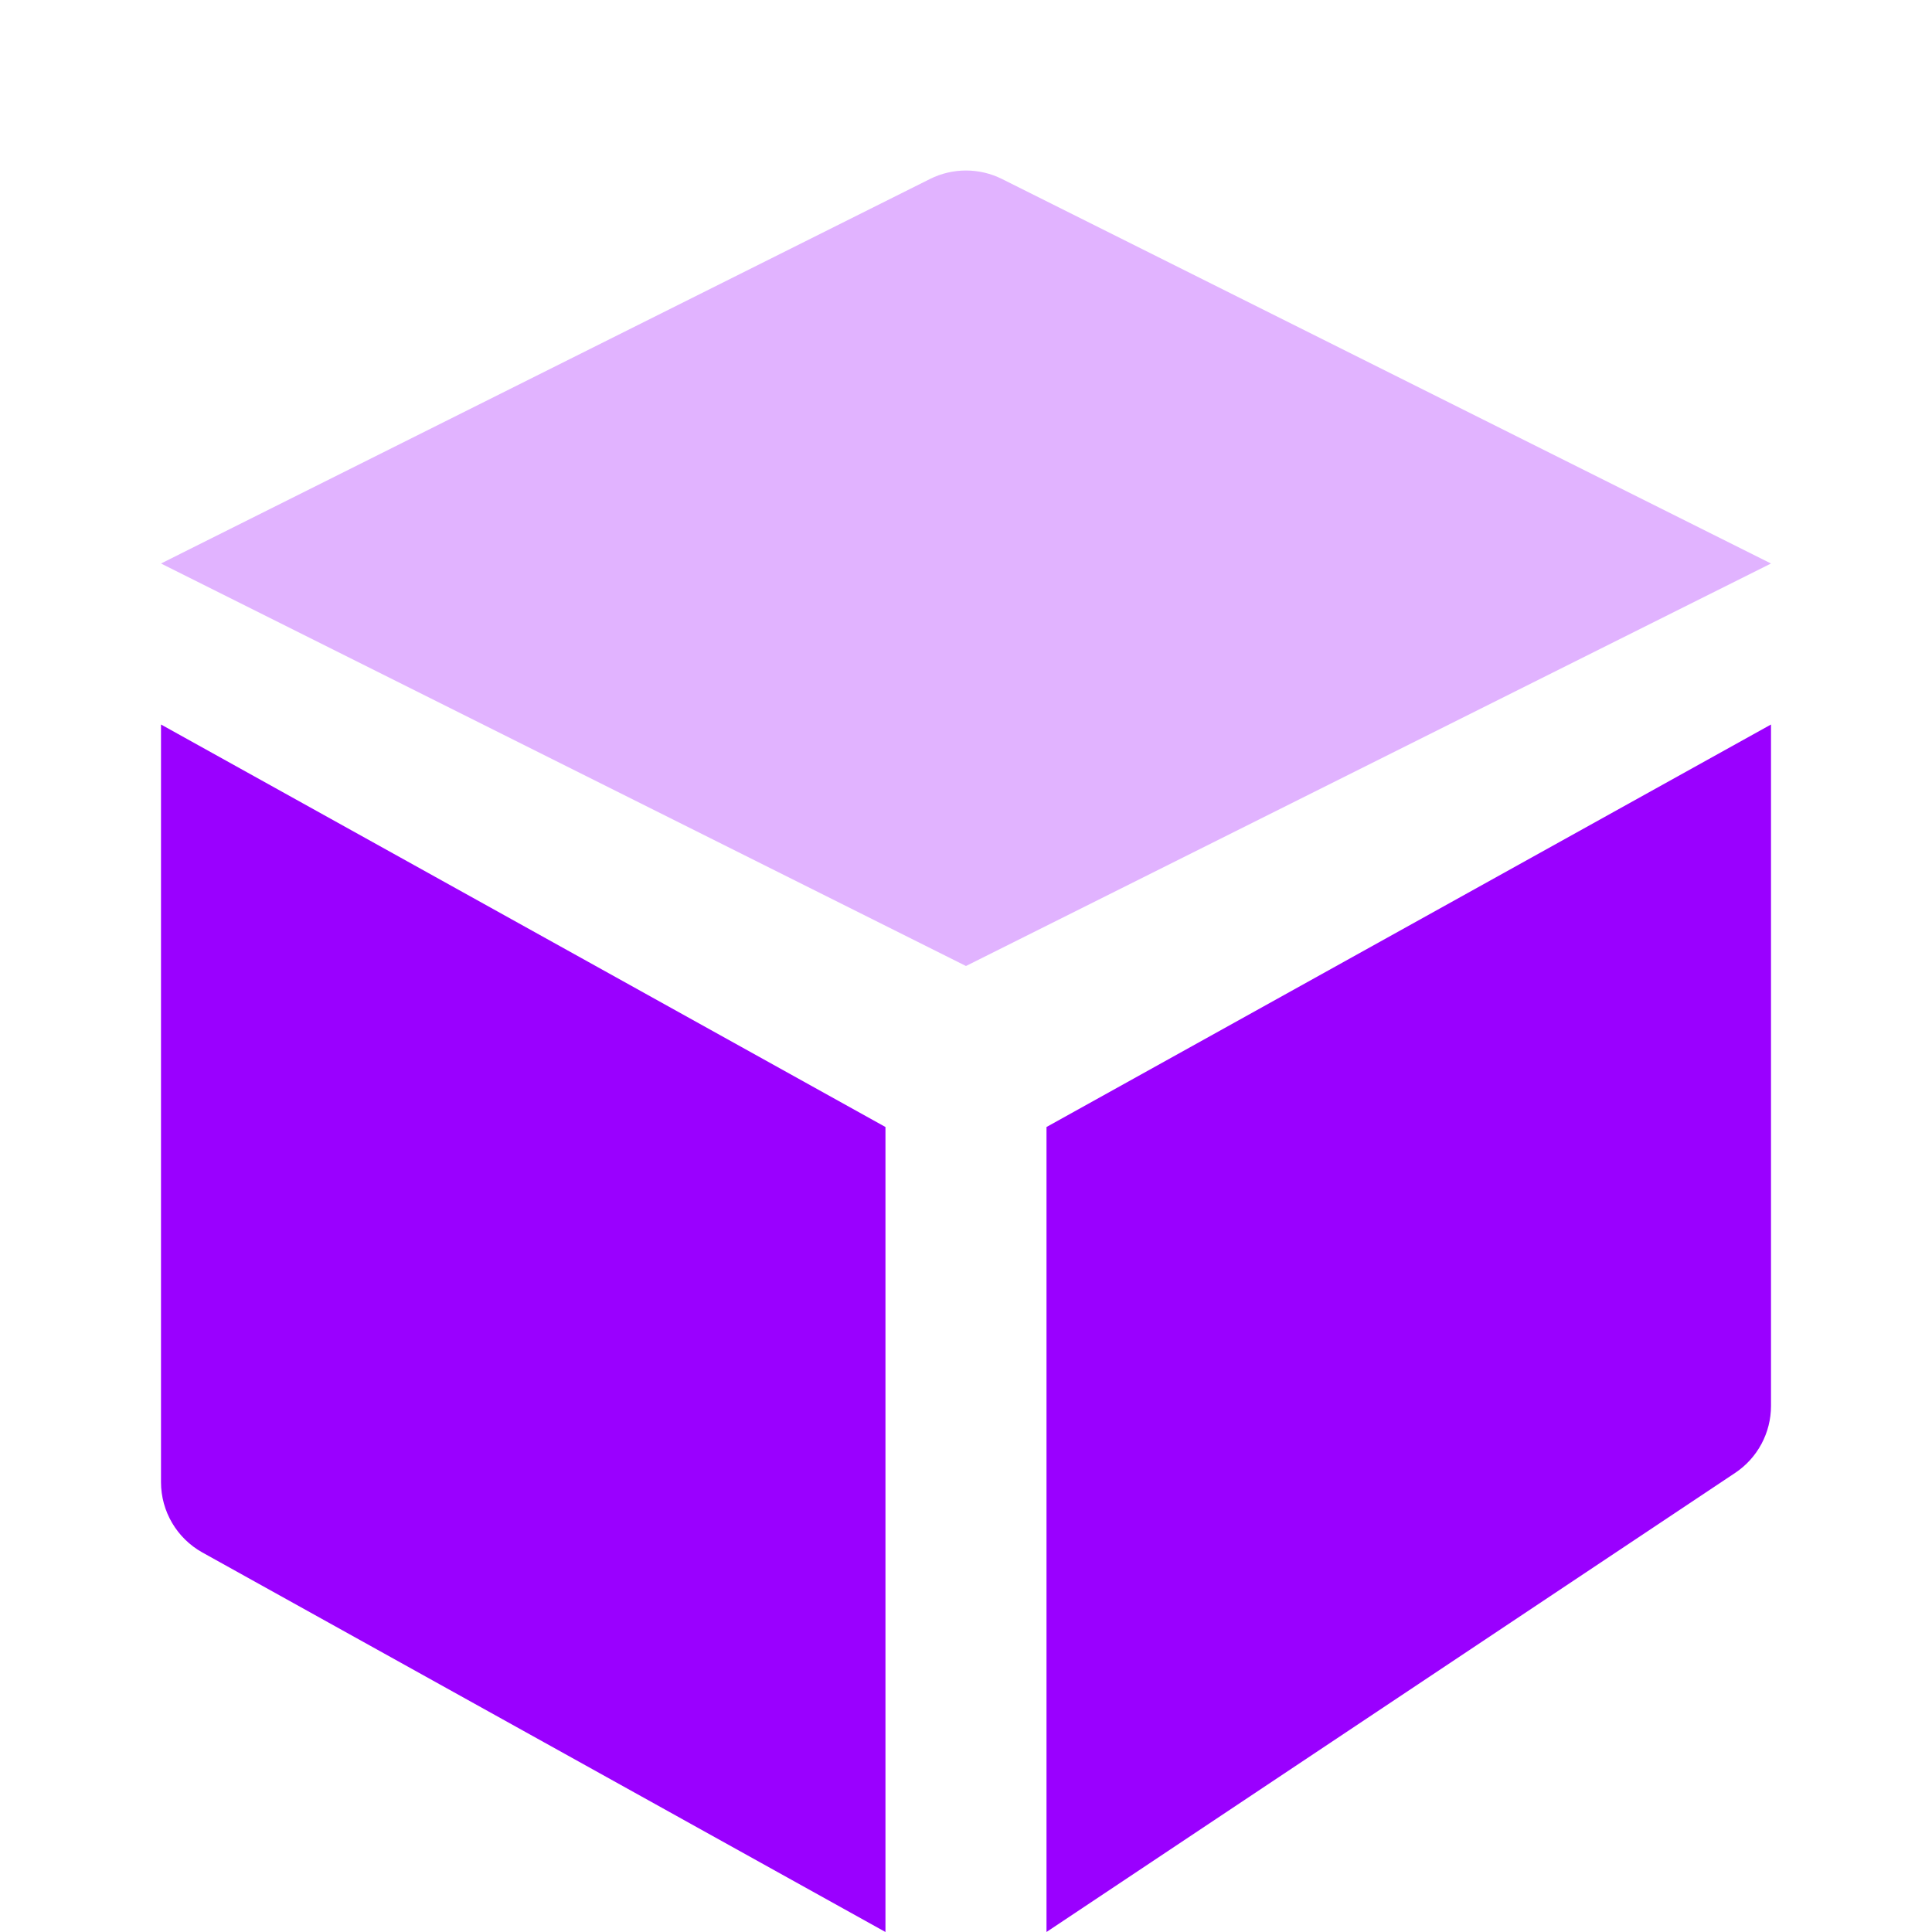 <svg width="48" height="48" viewBox="0 0 48 48" fill="none" xmlns="http://www.w3.org/2000/svg">
<path d="M21.999 28V48L5.028 38.571C4.394 38.218 4 37.549 4 36.823V18L21.999 28ZM44 34.93C44 35.598 43.666 36.223 43.109 36.594L26 48V28L44 18V34.93Z" fill="#9A00FF"/>
<path d="M23.105 4.447C23.668 4.166 24.331 4.166 24.894 4.447L44 14L23.999 24L4 14L23.105 4.447Z" fill="#E1B3FF"/>
</svg>
